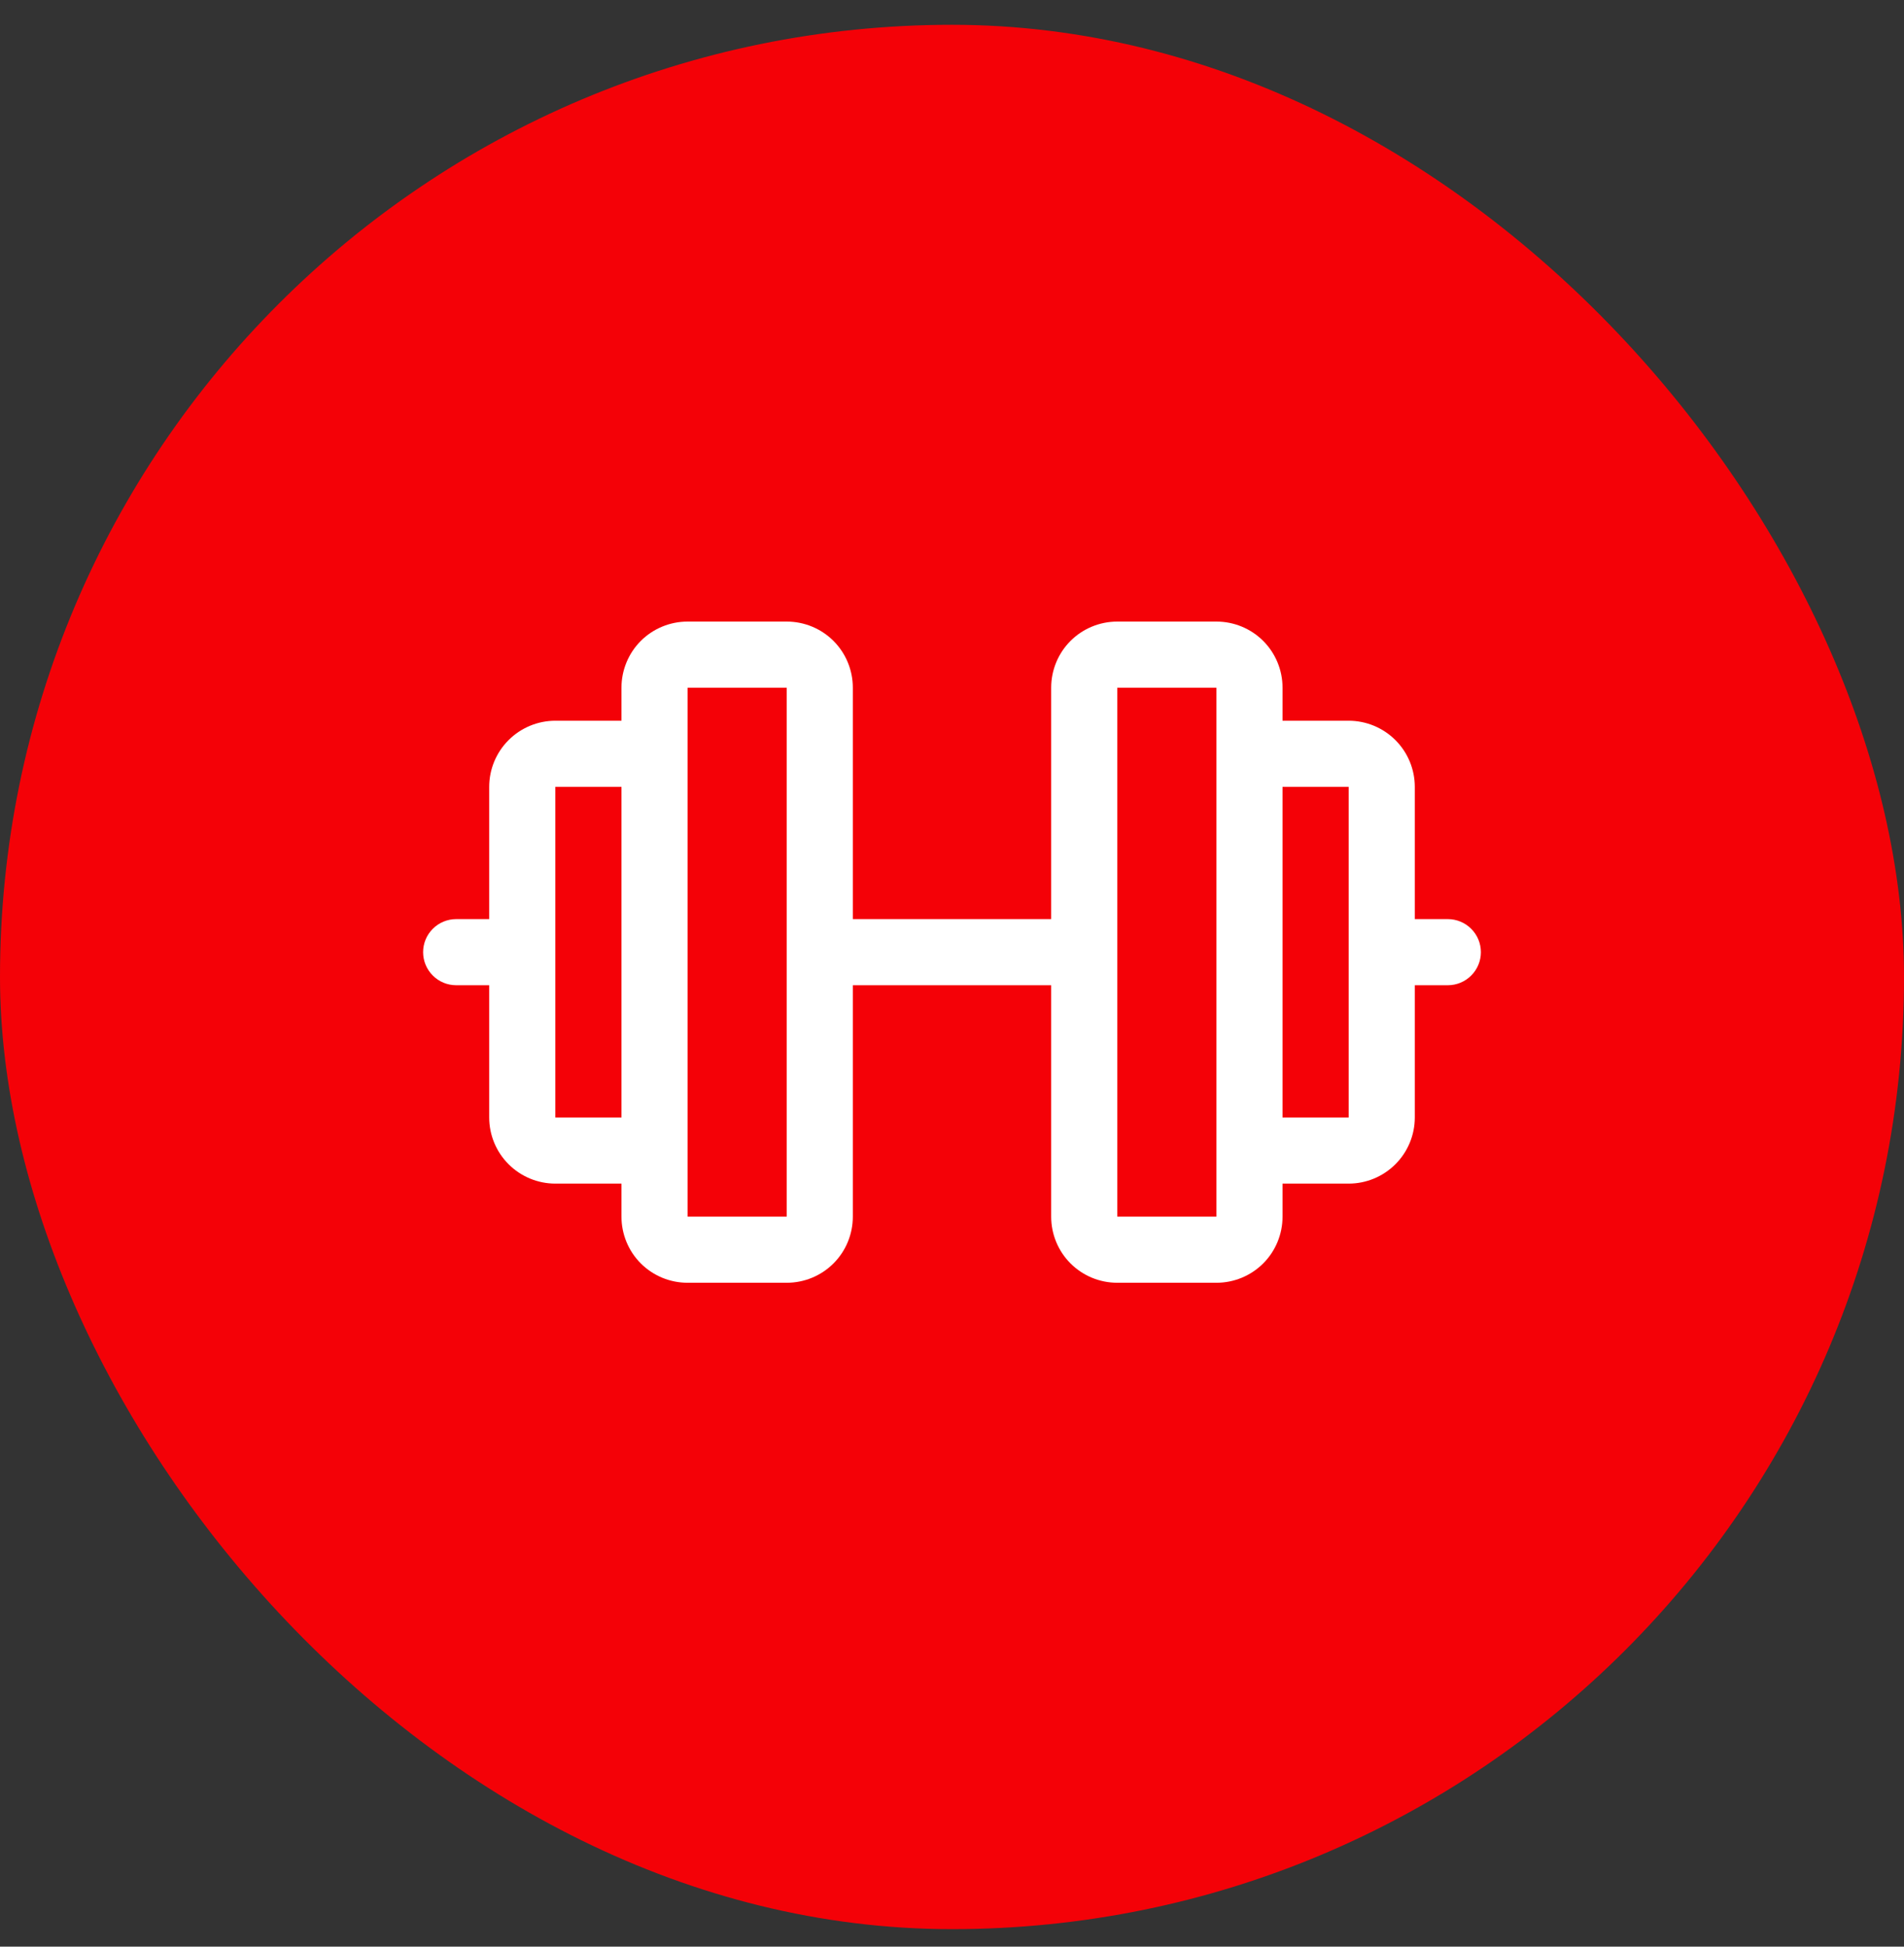 <svg width="45" height="46" viewBox="0 0 45 46" fill="none" xmlns="http://www.w3.org/2000/svg">
<rect x="0" y="0" width="45" height="46" fill="#333333" stroke="none"/>
<rect y="0.586" width="45" height="45" rx="22.5" fill="url(#paint0_linear_2991_28502)"/>
<path d="M34.219 21.719H33.438V18.594C33.438 18.179 33.273 17.782 32.98 17.489C32.687 17.196 32.289 17.031 31.875 17.031H30.312V16.25C30.312 15.836 30.148 15.438 29.855 15.145C29.562 14.852 29.164 14.688 28.75 14.688H26.406C25.992 14.688 25.594 14.852 25.301 15.145C25.008 15.438 24.844 15.836 24.844 16.25V21.719H20.156V16.25C20.156 15.836 19.992 15.438 19.699 15.145C19.406 14.852 19.008 14.688 18.594 14.688H16.25C15.836 14.688 15.438 14.852 15.145 15.145C14.852 15.438 14.688 15.836 14.688 16.25V17.031H13.125C12.711 17.031 12.313 17.196 12.02 17.489C11.727 17.782 11.562 18.179 11.562 18.594V21.719H10.781C10.574 21.719 10.375 21.801 10.229 21.948C10.082 22.094 10 22.293 10 22.5C10 22.707 10.082 22.906 10.229 23.052C10.375 23.199 10.574 23.281 10.781 23.281H11.562V26.406C11.562 26.821 11.727 27.218 12.02 27.511C12.313 27.804 12.711 27.969 13.125 27.969H14.688V28.75C14.688 29.164 14.852 29.562 15.145 29.855C15.438 30.148 15.836 30.312 16.25 30.312H18.594C19.008 30.312 19.406 30.148 19.699 29.855C19.992 29.562 20.156 29.164 20.156 28.75V23.281H24.844V28.75C24.844 29.164 25.008 29.562 25.301 29.855C25.594 30.148 25.992 30.312 26.406 30.312H28.75C29.164 30.312 29.562 30.148 29.855 29.855C30.148 29.562 30.312 29.164 30.312 28.75V27.969H31.875C32.289 27.969 32.687 27.804 32.98 27.511C33.273 27.218 33.438 26.821 33.438 26.406V23.281H34.219C34.426 23.281 34.625 23.199 34.771 23.052C34.918 22.906 35 22.707 35 22.5C35 22.293 34.918 22.094 34.771 21.948C34.625 21.801 34.426 21.719 34.219 21.719ZM13.125 26.406V18.594H14.688V26.406H13.125ZM18.594 28.75H16.25V16.25H18.594V28.75ZM28.75 28.75H26.406V16.25H28.75V27.17C28.75 27.176 28.75 27.182 28.75 27.188C28.75 27.193 28.75 27.199 28.75 27.205V28.75ZM31.875 26.406H30.312V18.594H31.875V26.406Z" fill="white"/>
<defs>
<linearGradient id="paint0_linear_2991_28502" x1="22.5" y1="0.586" x2="22.5" y2="45.586" gradientUnits="userSpaceOnUse">
<stop stop-color="#F40107"/>
<stop offset="1" stop-color="#F40107"/>
</linearGradient>
</defs>
</svg>
